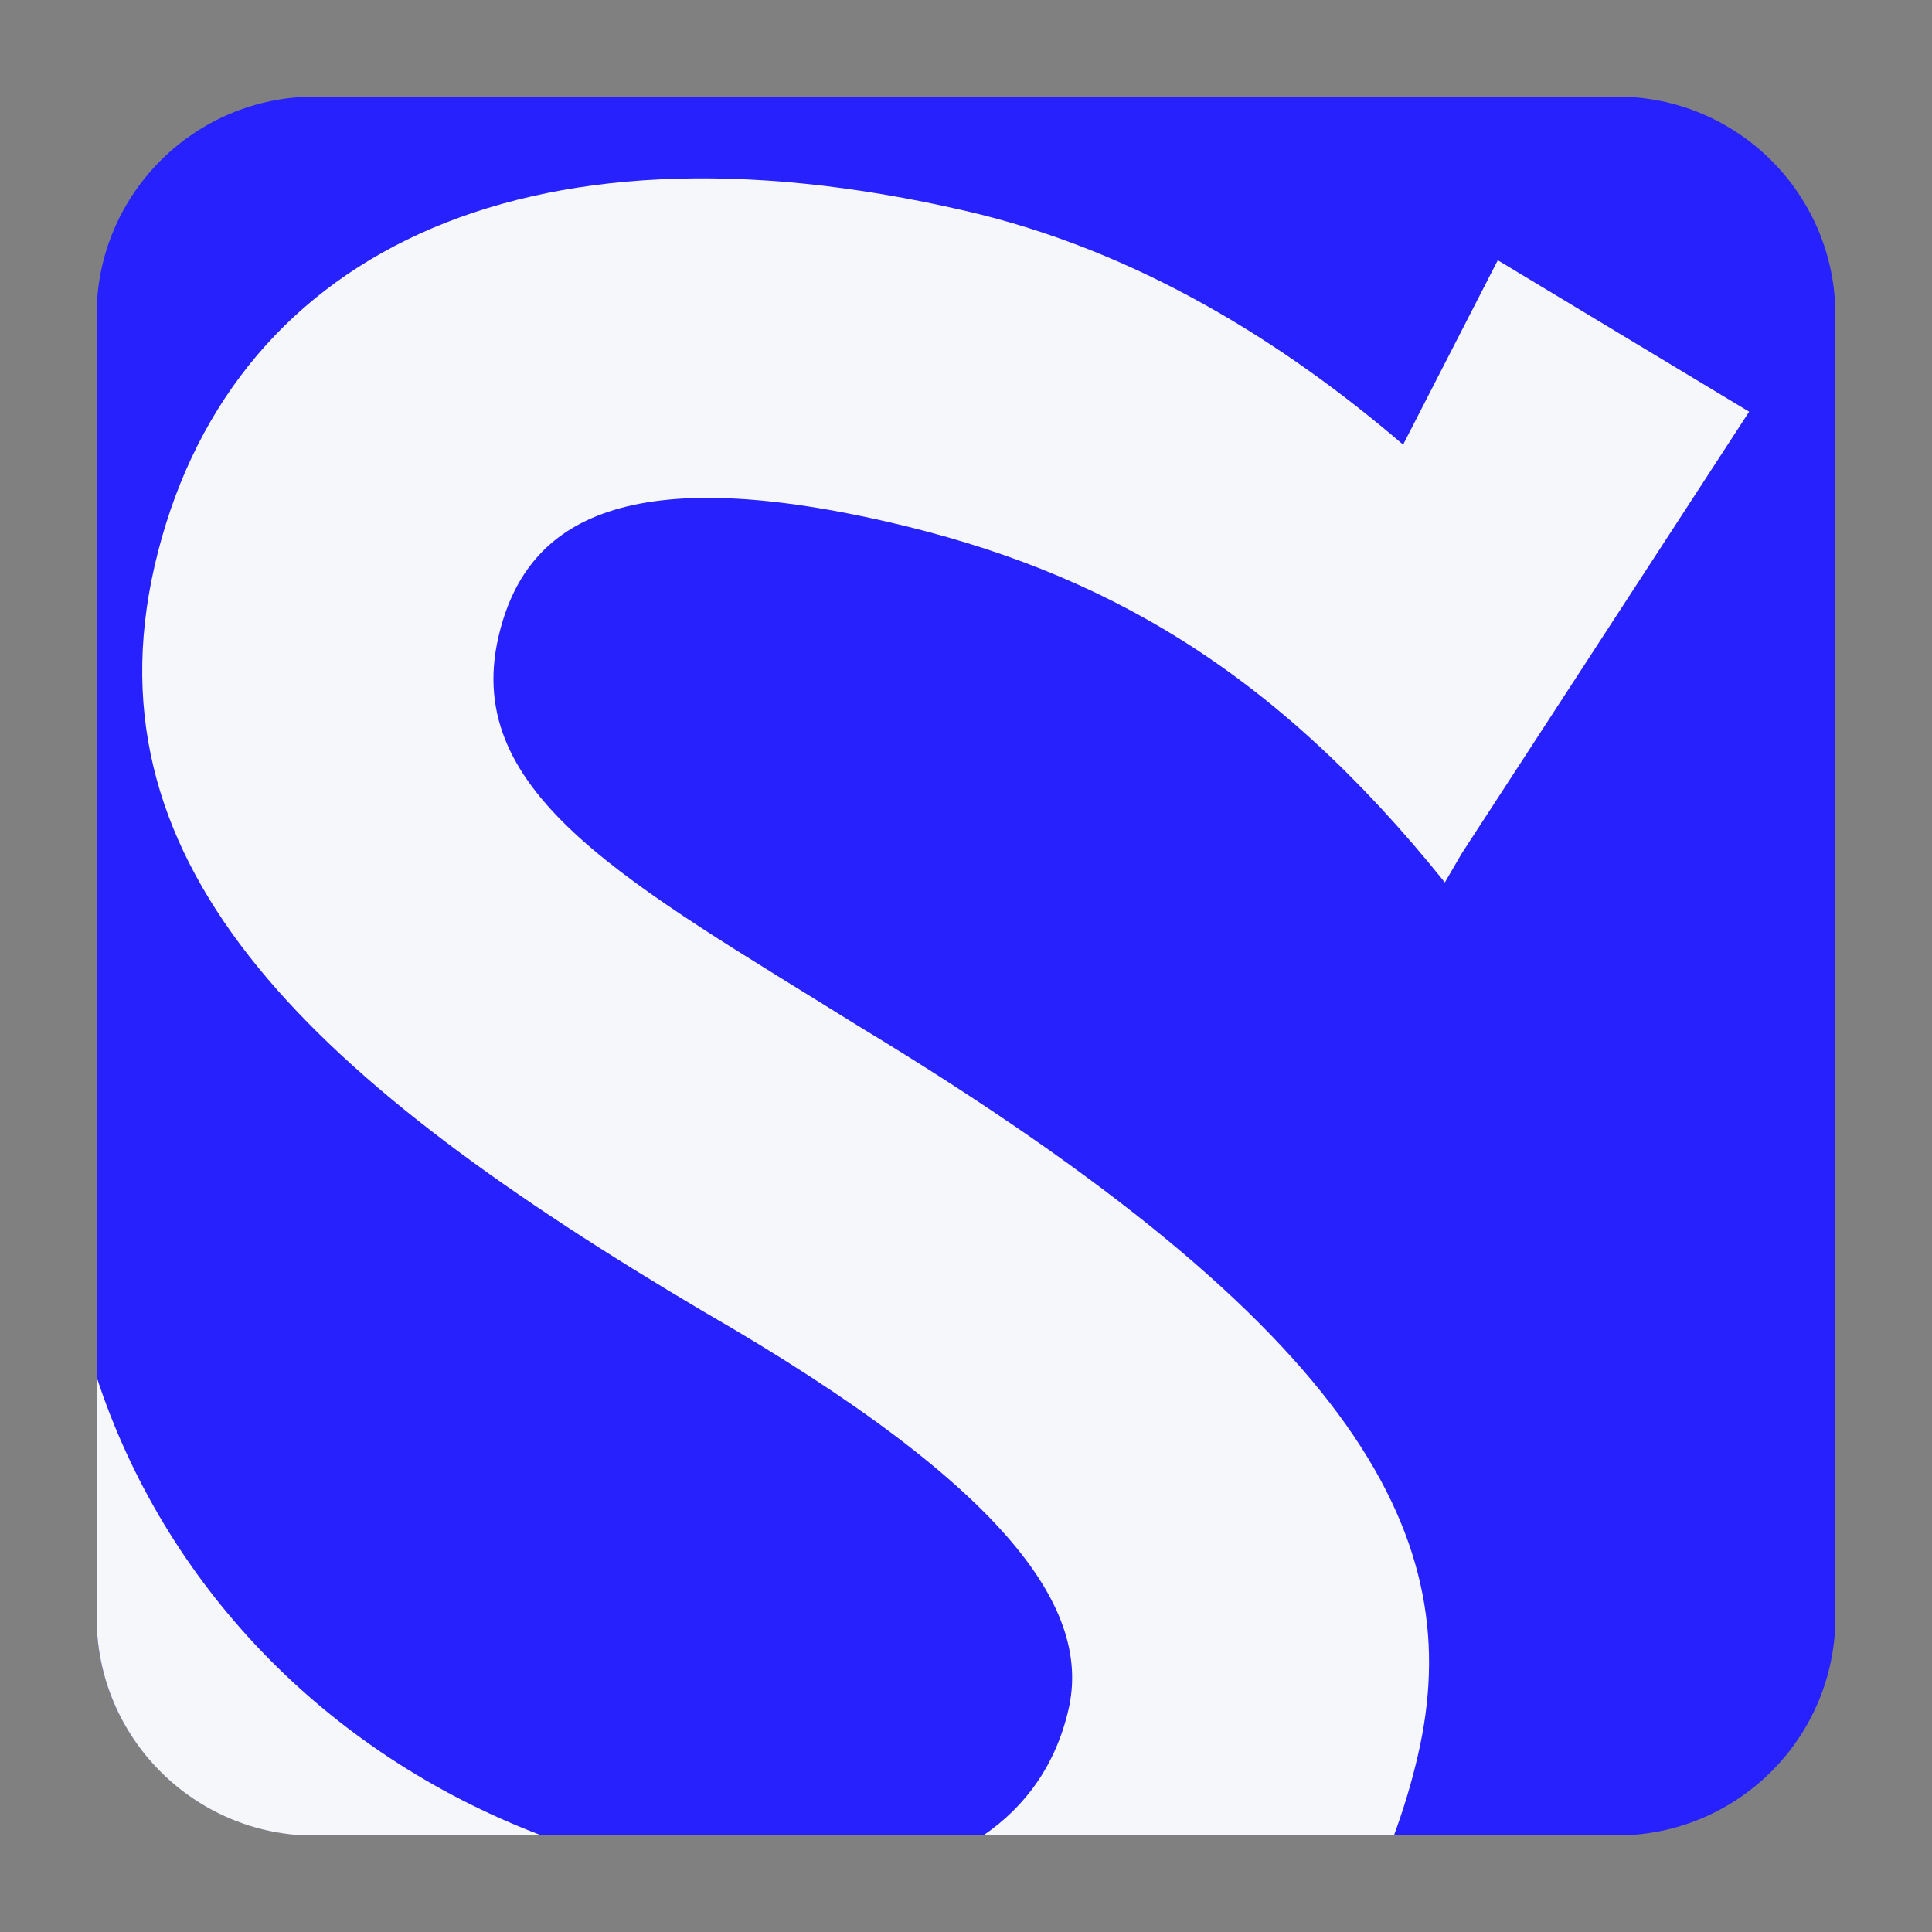 <svg width="20" height="20" viewBox="0 0 20 20" fill="none" xmlns="http://www.w3.org/2000/svg">
<rect x="0" y="0" width="20" height="20" fill="#808080" stroke="none"/>
<g clip-path="url(#clip0_16913_653)">
<path d="M16.739 1H3.261C2.012 1 1 2.012 1 3.261V16.739C1 17.988 2.012 19 3.261 19H16.739C17.988 19 19 17.988 19 16.739V3.261C19 2.012 17.988 1 16.739 1Z" fill="#2722FD"/>
<path d="M3.261 19H5.605C3.348 18.142 1.696 16.384 1 14.254V16.743C1 17.991 2.013 19.003 3.261 19.003V19Z" fill="#F6F7FB"/>
<path d="M8.882 10.619C6.534 9.156 4.783 8.232 5.159 6.597C5.43 5.416 6.421 4.765 9.202 5.405C11.41 5.915 13.182 6.924 14.957 9.135L15.133 8.833L18.107 4.262L15.505 2.694L14.525 4.603C13.308 3.559 11.783 2.593 9.986 2.181C5.38 1.116 2.339 2.659 1.601 5.855C0.873 9.016 3.292 11.213 7.279 13.575C10.534 15.449 11.287 16.704 11.062 17.692C10.932 18.262 10.622 18.698 10.179 19H14.43C14.528 18.733 14.613 18.455 14.679 18.167C15.189 15.959 14.124 13.79 8.882 10.619Z" fill="#F6F7FB"/>
</g>
<defs>
<clipPath id="clip0_16913_653">
<rect width="18" height="18" fill="white" transform="translate(1 1)"/>
</clipPath>
</defs>
</svg>
